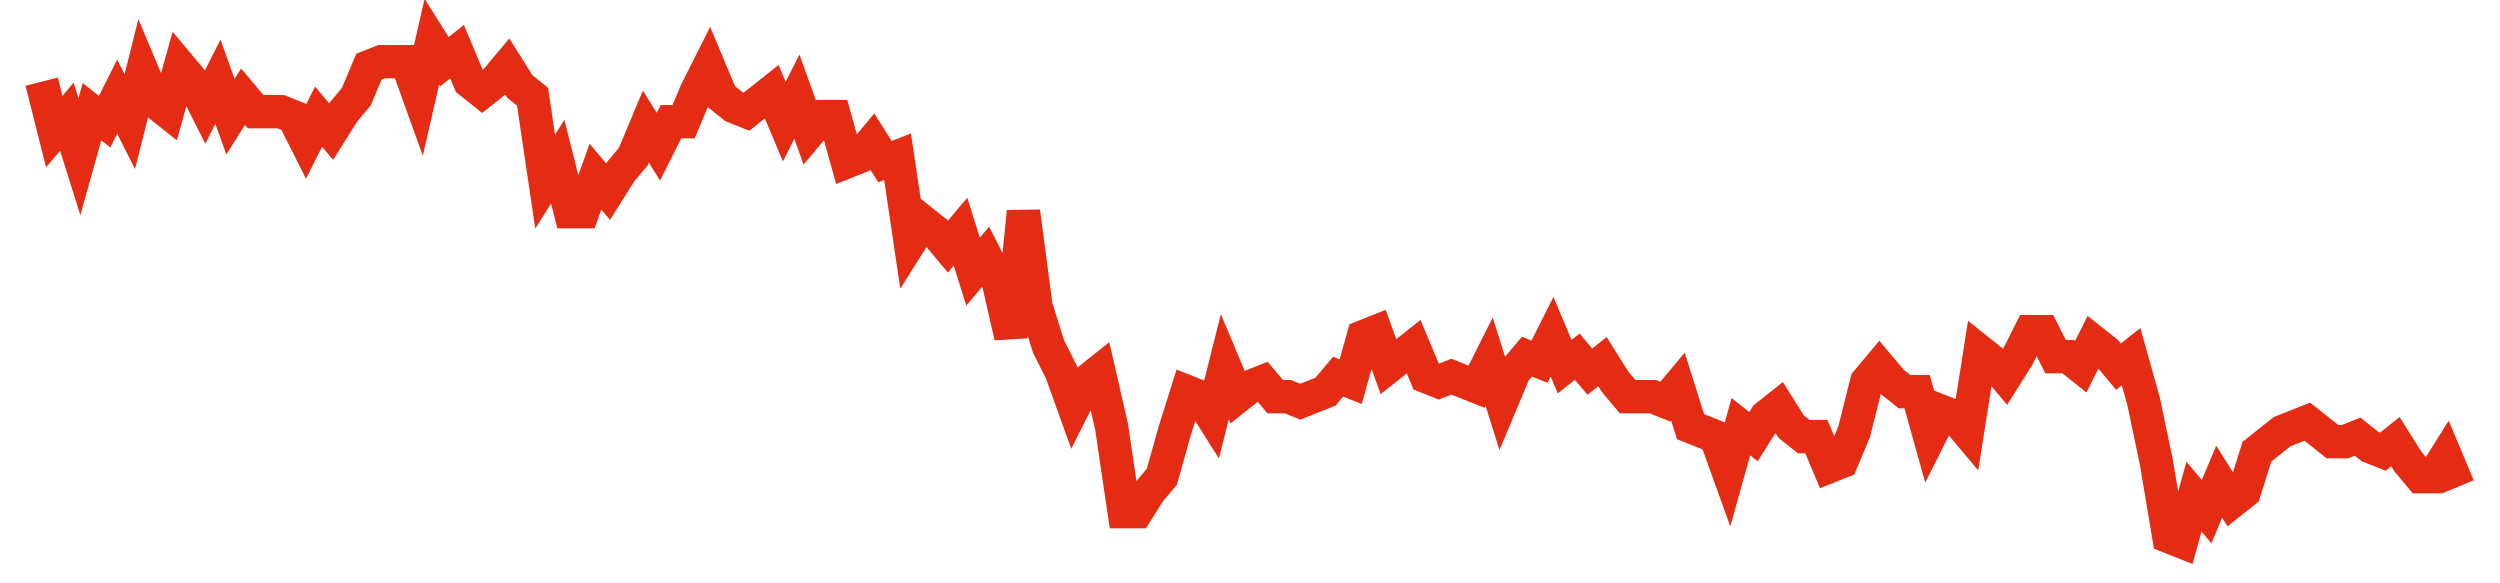 <svg width="300" height="70" viewBox="0 0 300 70" xmlns="http://www.w3.org/2000/svg">
    <path d="M 5,9.8 L 6.51,15.8 L 8.021,14 L 9.531,18.8 L 11.042,13.4 L 12.552,14.6 L 14.062,11.6 L 15.573,14.6 L 17.083,8.6 L 18.594,12.2 L 20.104,13.4 L 21.615,8 L 23.125,9.8 L 24.635,12.8 L 26.146,9.8 L 27.656,14 L 29.167,11.6 L 30.677,13.4 L 32.188,13.4 L 33.698,13.4 L 35.208,14 L 36.719,17 L 38.229,14 L 39.74,15.8 L 41.25,13.4 L 42.76,11.6 L 44.271,8 L 45.781,7.4 L 47.292,7.4 L 48.802,7.4 L 50.312,11.6 L 51.823,5 L 53.333,7.4 L 54.844,6.2 L 56.354,9.8 L 57.865,11 L 59.375,9.8 L 60.885,8 L 62.396,10.4 L 63.906,11.6 L 65.417,21.8 L 66.927,19.4 L 68.438,25.4 L 69.948,25.4 L 71.458,21.2 L 72.969,23 L 74.479,20.6 L 75.99,18.8 L 77.5,15.2 L 79.01,17.6 L 80.521,14.6 L 82.031,14.6 L 83.542,11 L 85.052,8 L 86.562,11.6 L 88.073,12.8 L 89.583,13.4 L 91.094,12.2 L 92.604,11 L 94.115,14.6 L 95.625,11.6 L 97.135,15.8 L 98.646,14 L 100.156,14 L 101.667,19.4 L 103.177,18.8 L 104.688,17 L 106.198,19.4 L 107.708,18.8 L 109.219,29 L 110.729,26.6 L 112.24,27.8 L 113.75,29.6 L 115.26,27.8 L 116.771,32.6 L 118.281,30.8 L 119.792,33.8 L 121.302,40.4 L 122.812,25.4 L 124.323,36.8 L 125.833,41.6 L 127.344,44.6 L 128.854,48.8 L 130.365,45.8 L 131.875,44.6 L 133.385,51.2 L 134.896,61.4 L 136.406,61.4 L 137.917,59 L 139.427,57.2 L 140.938,51.8 L 142.448,47 L 143.958,47.6 L 145.469,50 L 146.979,44 L 148.49,47.6 L 150,46.4 L 151.51,45.8 L 153.021,47.6 L 154.531,47.6 L 156.042,48.2 L 157.552,47.6 L 159.062,47 L 160.573,45.2 L 162.083,45.8 L 163.594,40.4 L 165.104,39.8 L 166.615,44 L 168.125,42.8 L 169.635,41.6 L 171.146,45.2 L 172.656,45.8 L 174.167,45.2 L 175.677,45.8 L 177.188,46.4 L 178.698,43.4 L 180.208,48.2 L 181.719,44.6 L 183.229,42.8 L 184.74,43.4 L 186.25,40.4 L 187.76,44 L 189.271,42.8 L 190.781,44.6 L 192.292,43.4 L 193.802,45.8 L 195.312,47.6 L 196.823,47.6 L 198.333,47.6 L 199.844,48.2 L 201.354,46.4 L 202.865,51.2 L 204.375,51.8 L 205.885,52.4 L 207.396,56.6 L 208.906,51.2 L 210.417,52.4 L 211.927,50 L 213.438,48.8 L 214.948,51.2 L 216.458,52.4 L 217.969,52.4 L 219.479,56 L 220.99,55.4 L 222.5,51.8 L 224.01,45.8 L 225.521,44 L 227.031,45.8 L 228.542,47 L 230.052,47 L 231.562,52.4 L 233.073,49.4 L 234.583,50 L 236.094,51.8 L 237.604,42.2 L 239.115,43.4 L 240.625,45.2 L 242.135,42.8 L 243.646,39.8 L 245.156,39.8 L 246.667,42.8 L 248.177,42.8 L 249.688,44 L 251.198,41 L 252.708,42.2 L 254.219,44 L 255.729,42.8 L 257.24,48.2 L 258.75,55.4 L 260.26,64.4 L 261.771,65 L 263.281,59.6 L 264.792,61.4 L 266.302,57.8 L 267.812,60.2 L 269.323,59 L 270.833,54.2 L 272.344,53 L 273.854,51.8 L 275.365,51.2 L 276.875,50.6 L 278.385,51.8 L 279.896,53 L 281.406,53 L 282.917,52.4 L 284.427,53.6 L 285.938,54.2 L 287.448,53 L 288.958,55.4 L 290.469,57.2 L 291.979,57.2 L 293.49,54.8 L 295,58.4" fill="none" stroke="#E32C13" stroke-width="4"/>
</svg>